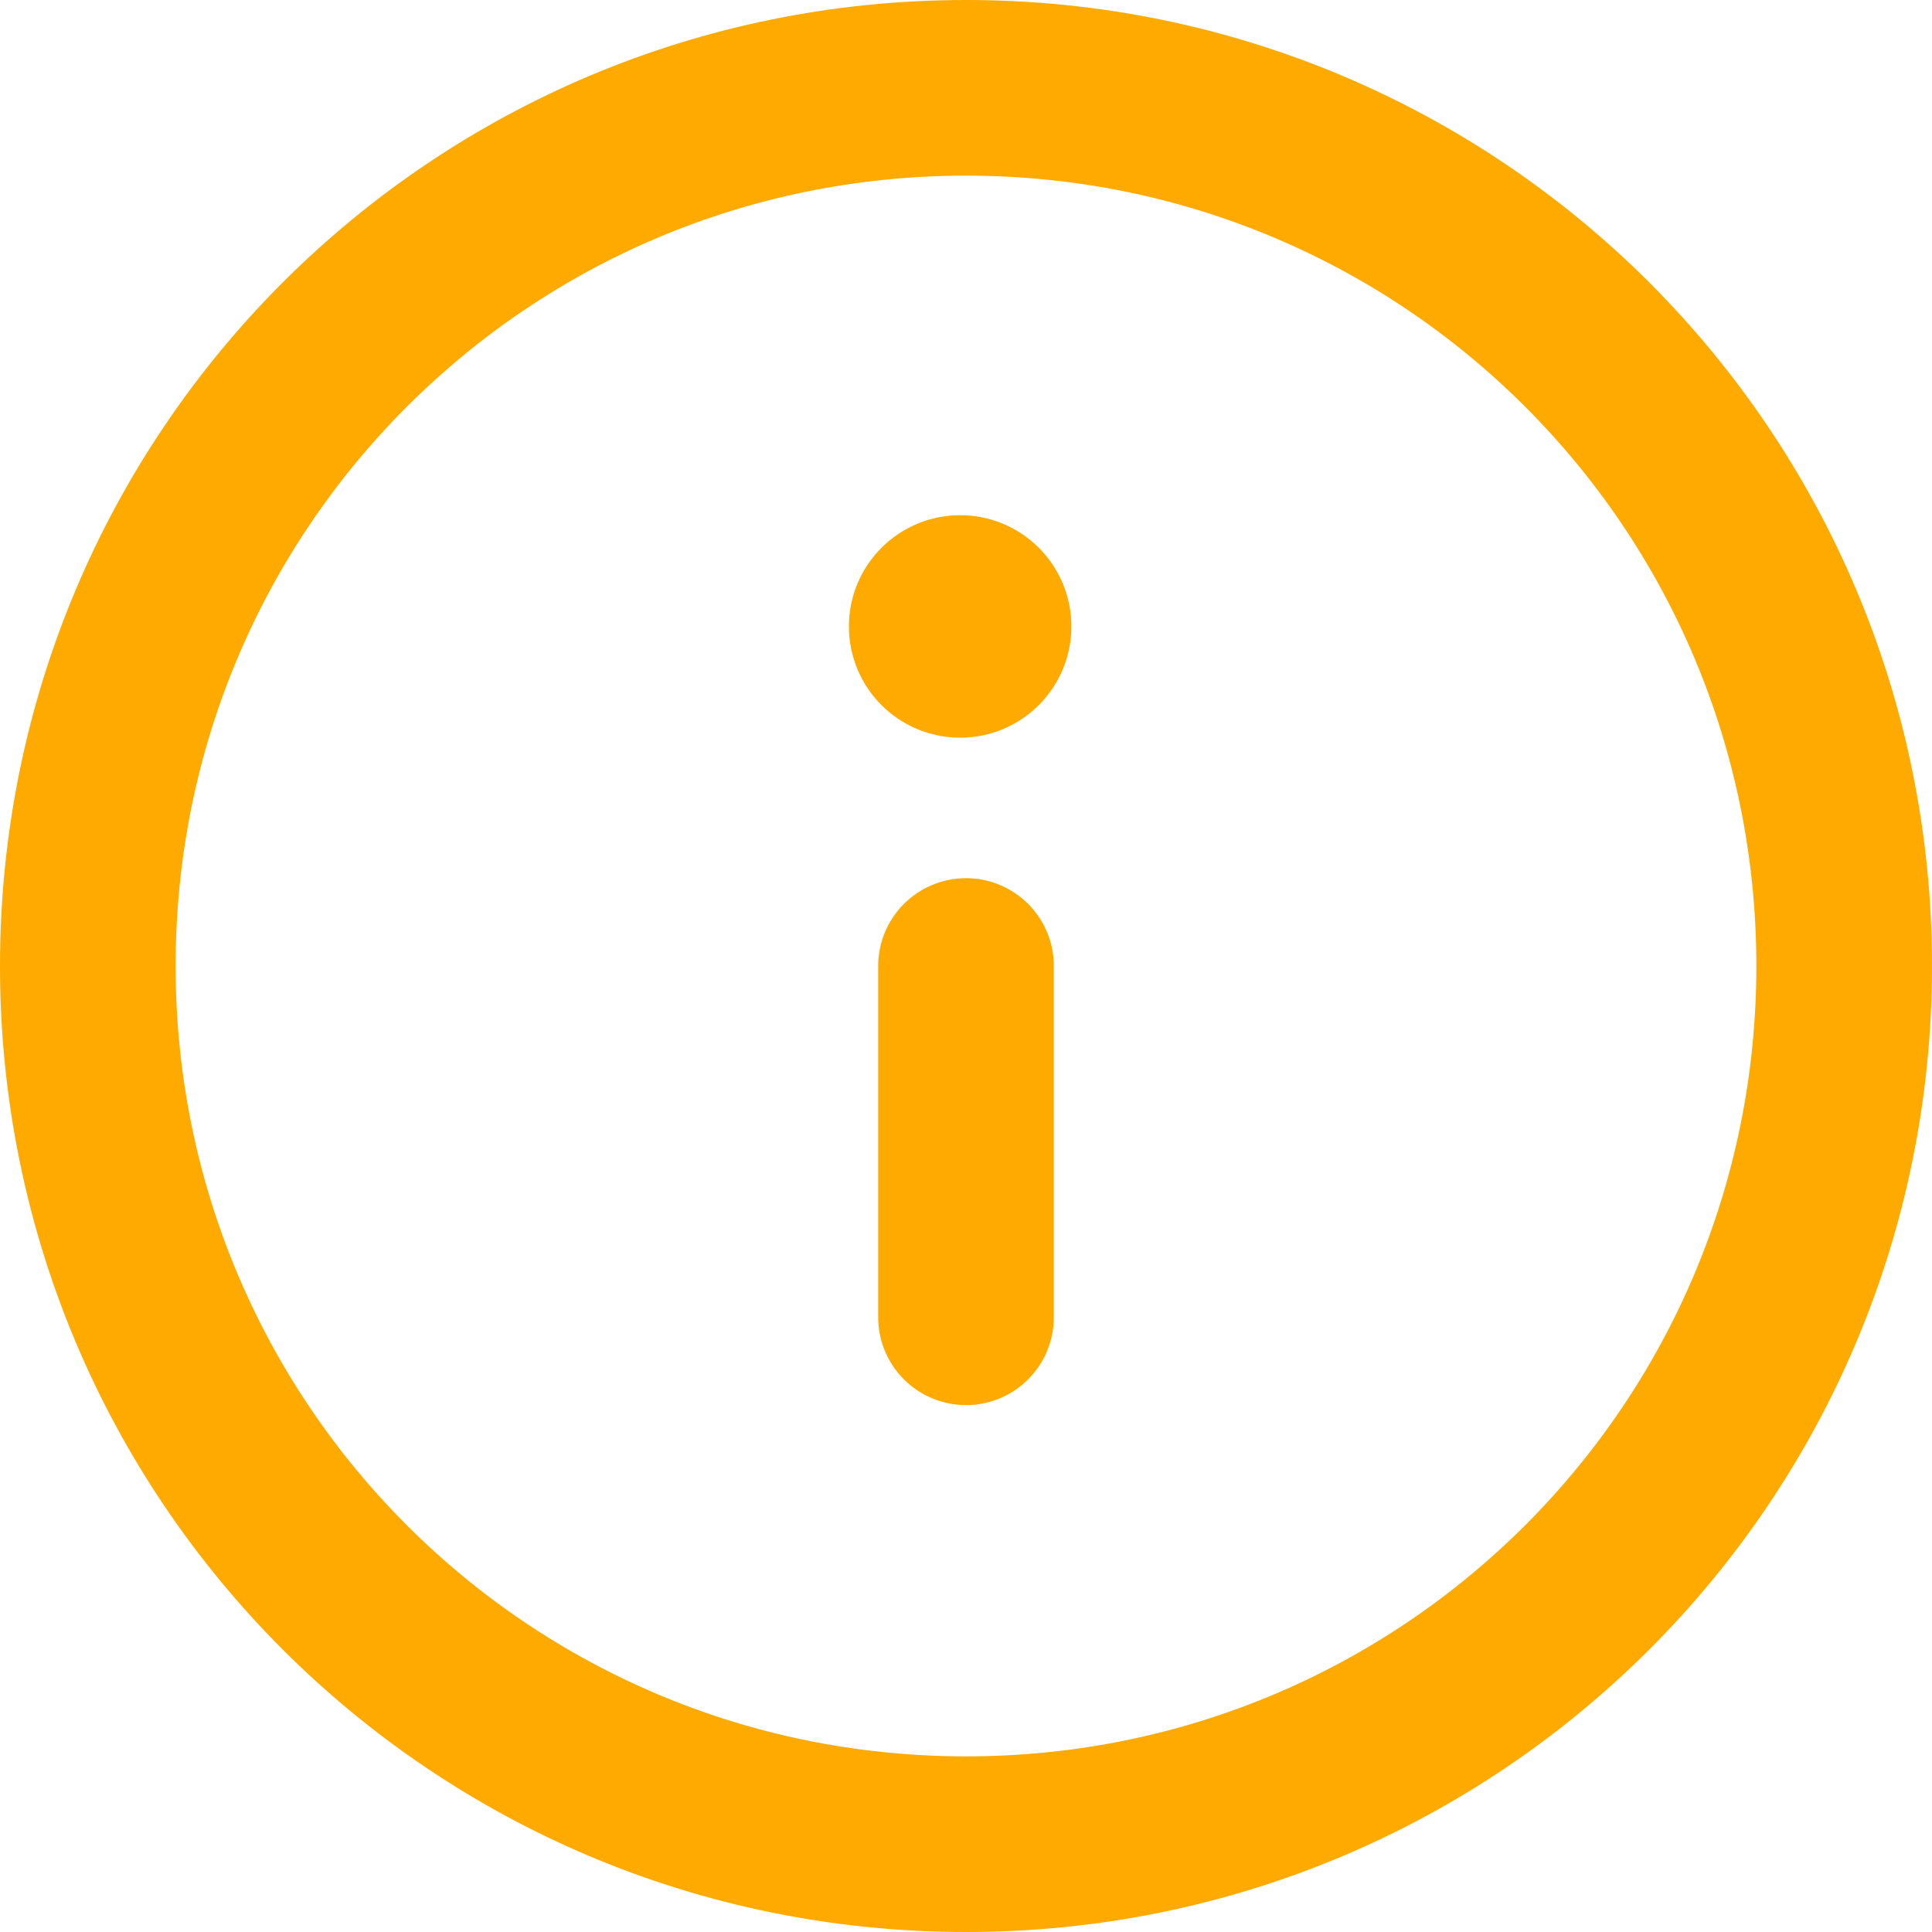 <svg enable-background="new 0 0 33 33" viewBox="0 0 33 33" xmlns="http://www.w3.org/2000/svg"><g stroke="#fa0"><g fill="none" stroke-linecap="round" stroke-linejoin="round" stroke-width="3" transform="translate(-1.5 -1.5)"><path d="m33 18c0 8.3-6.7 15-15 15s-15-6.7-15-15 6.7-15 15-15 15 6.7 15 15z"/><path d="m18 24v-6"/></g><circle cx="16.4" cy="10.7" fill="#fa0" r="1.4" stroke-miterlimit="10"/></g></svg>